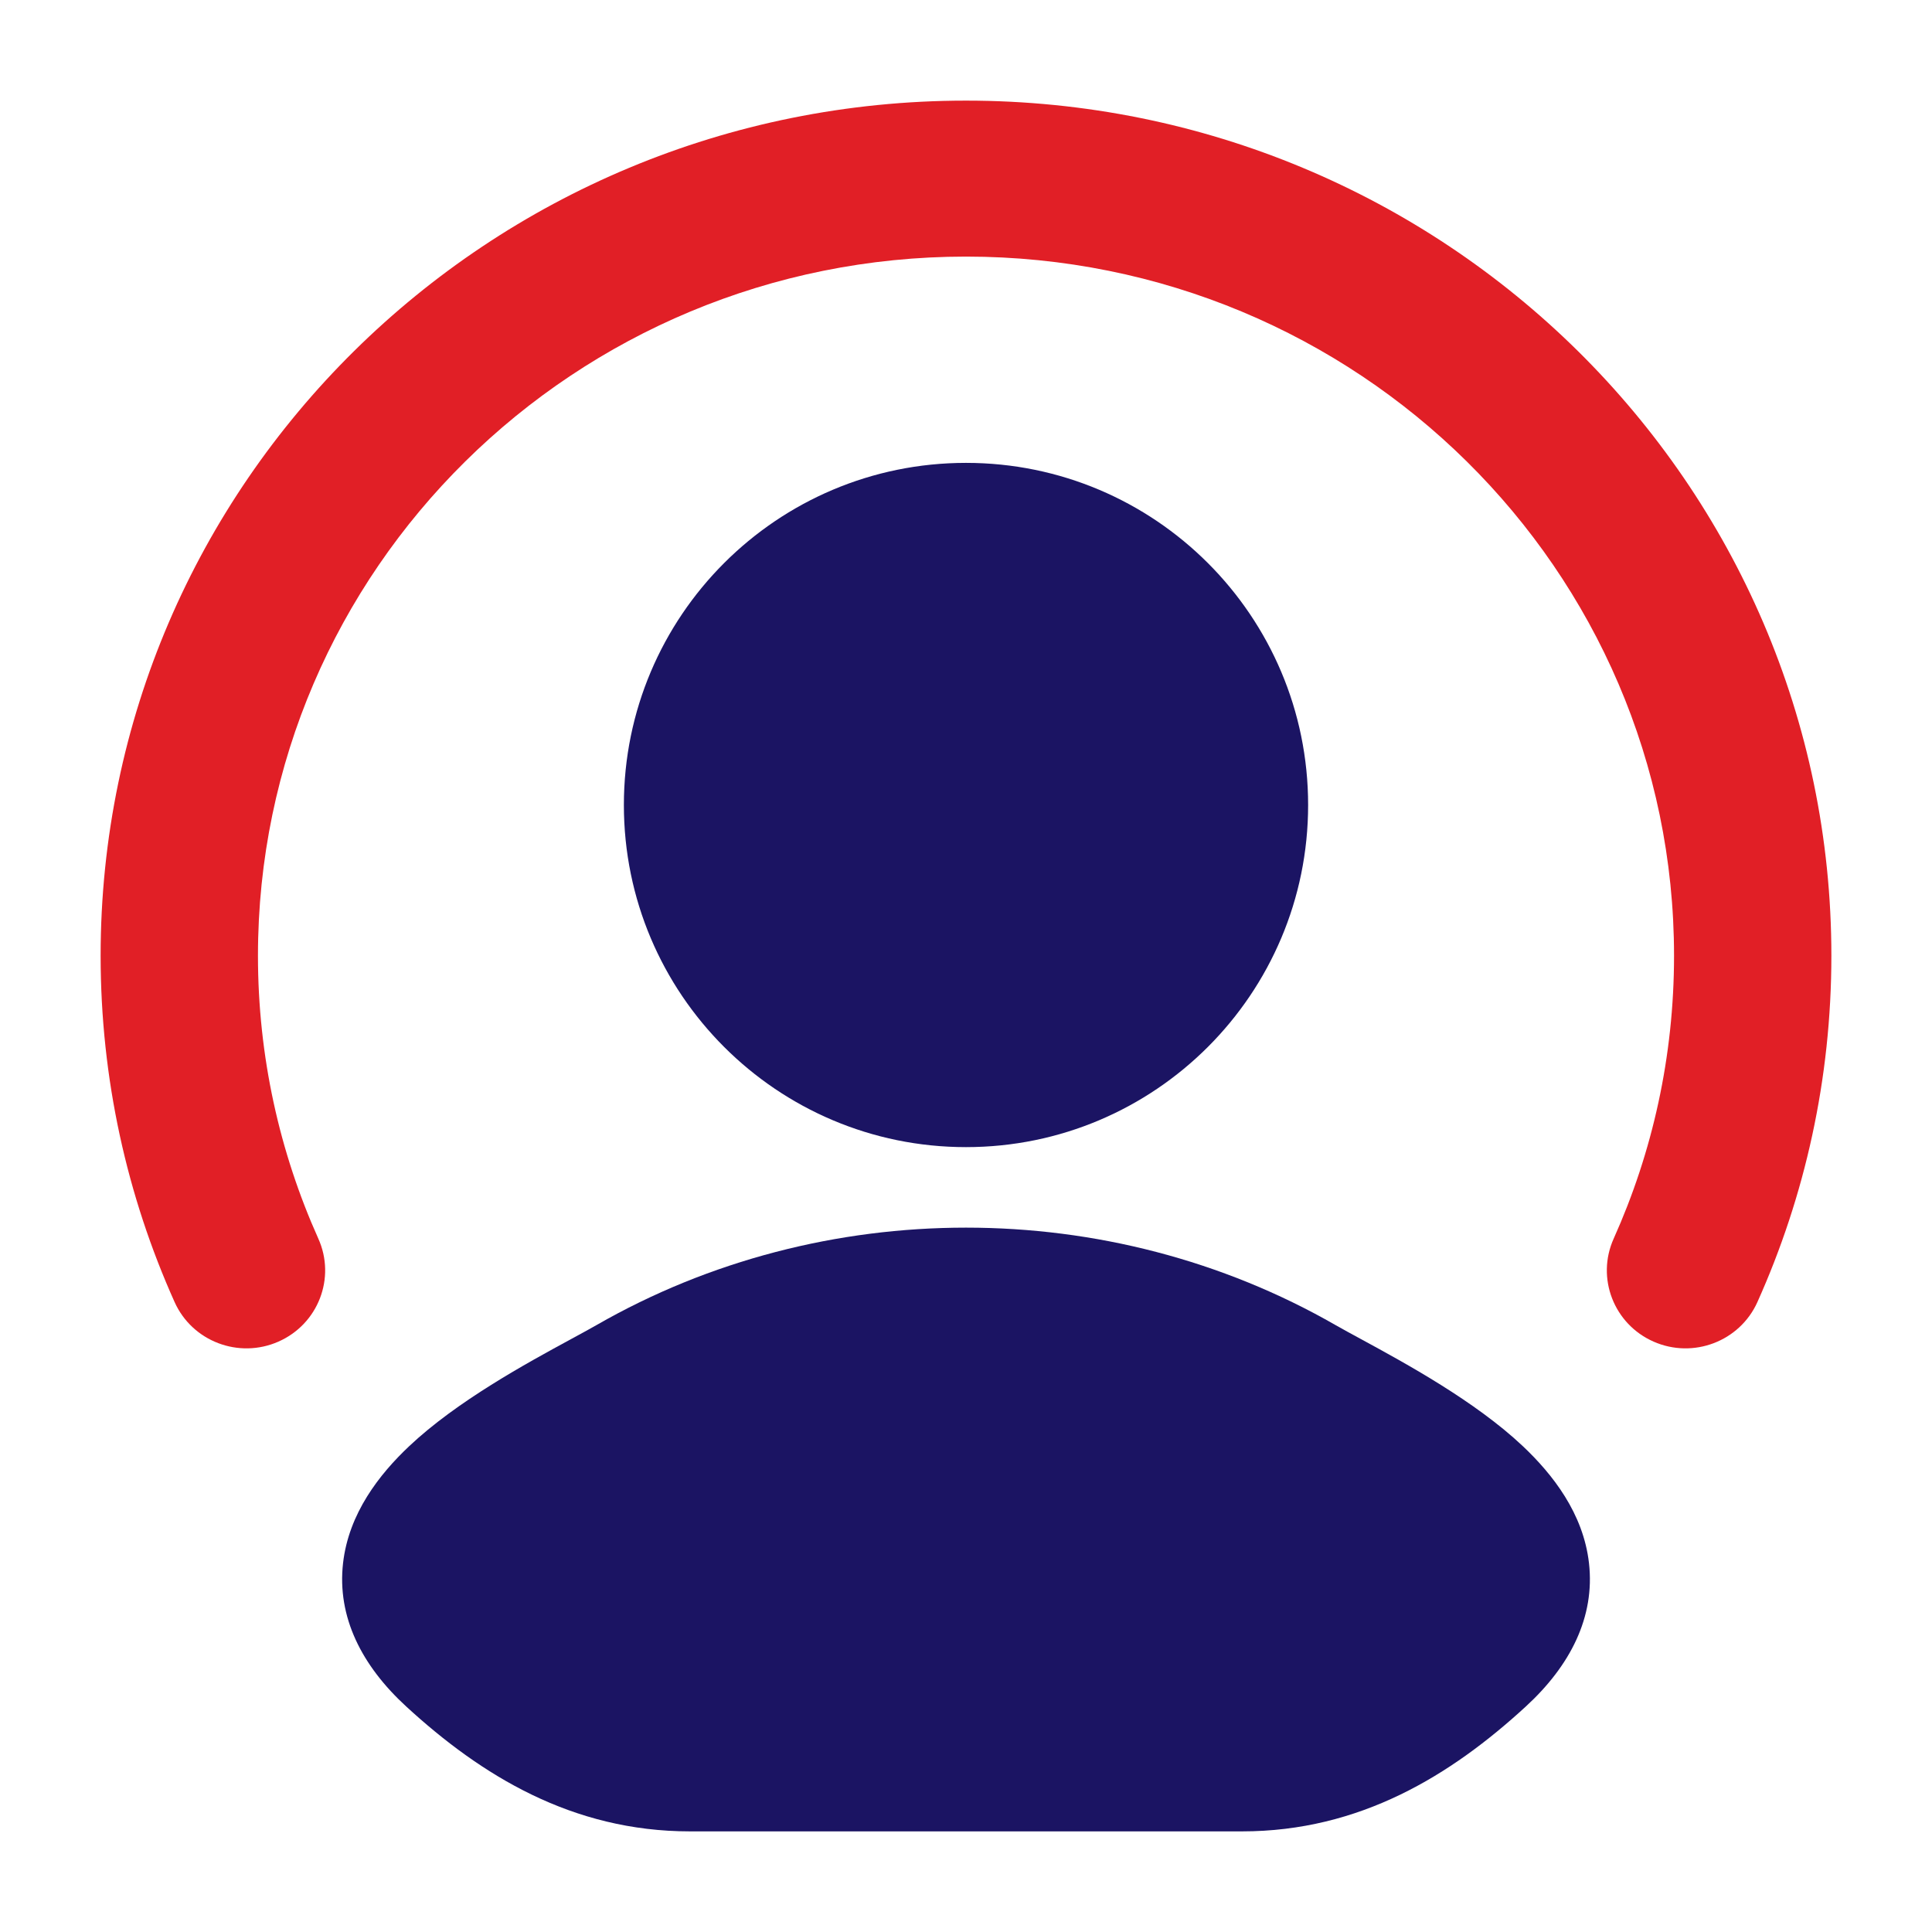 <svg width="48" height="48" viewBox="0 0 48 48" fill="none" xmlns="http://www.w3.org/2000/svg">
<g id="user 1">
<g id="Group">
<path id="Vector" d="M33.814 33.27C34.918 33.87 36.651 34.812 37.836 35.931C38.574 36.628 39.338 37.6 39.478 38.836C39.63 40.174 39.014 41.383 37.907 42.399C36.049 44.106 33.789 45.5 30.859 45.5H17.142C14.211 45.5 11.952 44.106 10.094 42.399C8.987 41.383 8.371 40.174 8.523 38.836C8.663 37.6 9.426 36.628 10.165 35.931C11.35 34.812 13.082 33.87 14.187 33.27C14.433 33.136 14.648 33.02 14.819 32.922C20.442 29.693 27.559 29.693 33.182 32.922C33.353 33.02 33.568 33.136 33.814 33.27Z" fill="#1B1463"/>
<path id="Vector_2" d="M15.5 20C15.5 15.306 19.306 11.5 24 11.5C28.694 11.5 32.5 15.306 32.5 20C32.5 24.694 28.694 28.5 24 28.5C19.306 28.5 15.5 24.694 15.5 20Z" fill="#1B1463"/>
<path id="Vector_3" fill-rule="evenodd" clip-rule="evenodd" d="M24 6.375C14.278 6.375 6.409 14.158 6.409 23.744C6.409 26.25 6.946 28.627 7.909 30.774C8.348 31.752 7.905 32.897 6.918 33.332C5.932 33.767 4.777 33.327 4.338 32.35C3.156 29.717 2.5 26.803 2.5 23.744C2.5 12.005 12.132 2.5 24 2.5C35.868 2.5 45.5 12.005 45.5 23.744C45.5 26.803 44.844 29.717 43.662 32.35C43.223 33.327 42.068 33.767 41.082 33.332C40.095 32.897 39.652 31.752 40.091 30.774C41.055 28.627 41.591 26.25 41.591 23.744C41.591 14.158 33.722 6.375 24 6.375Z" fill="#E11F26"/>
</g>
</g>
</svg>
